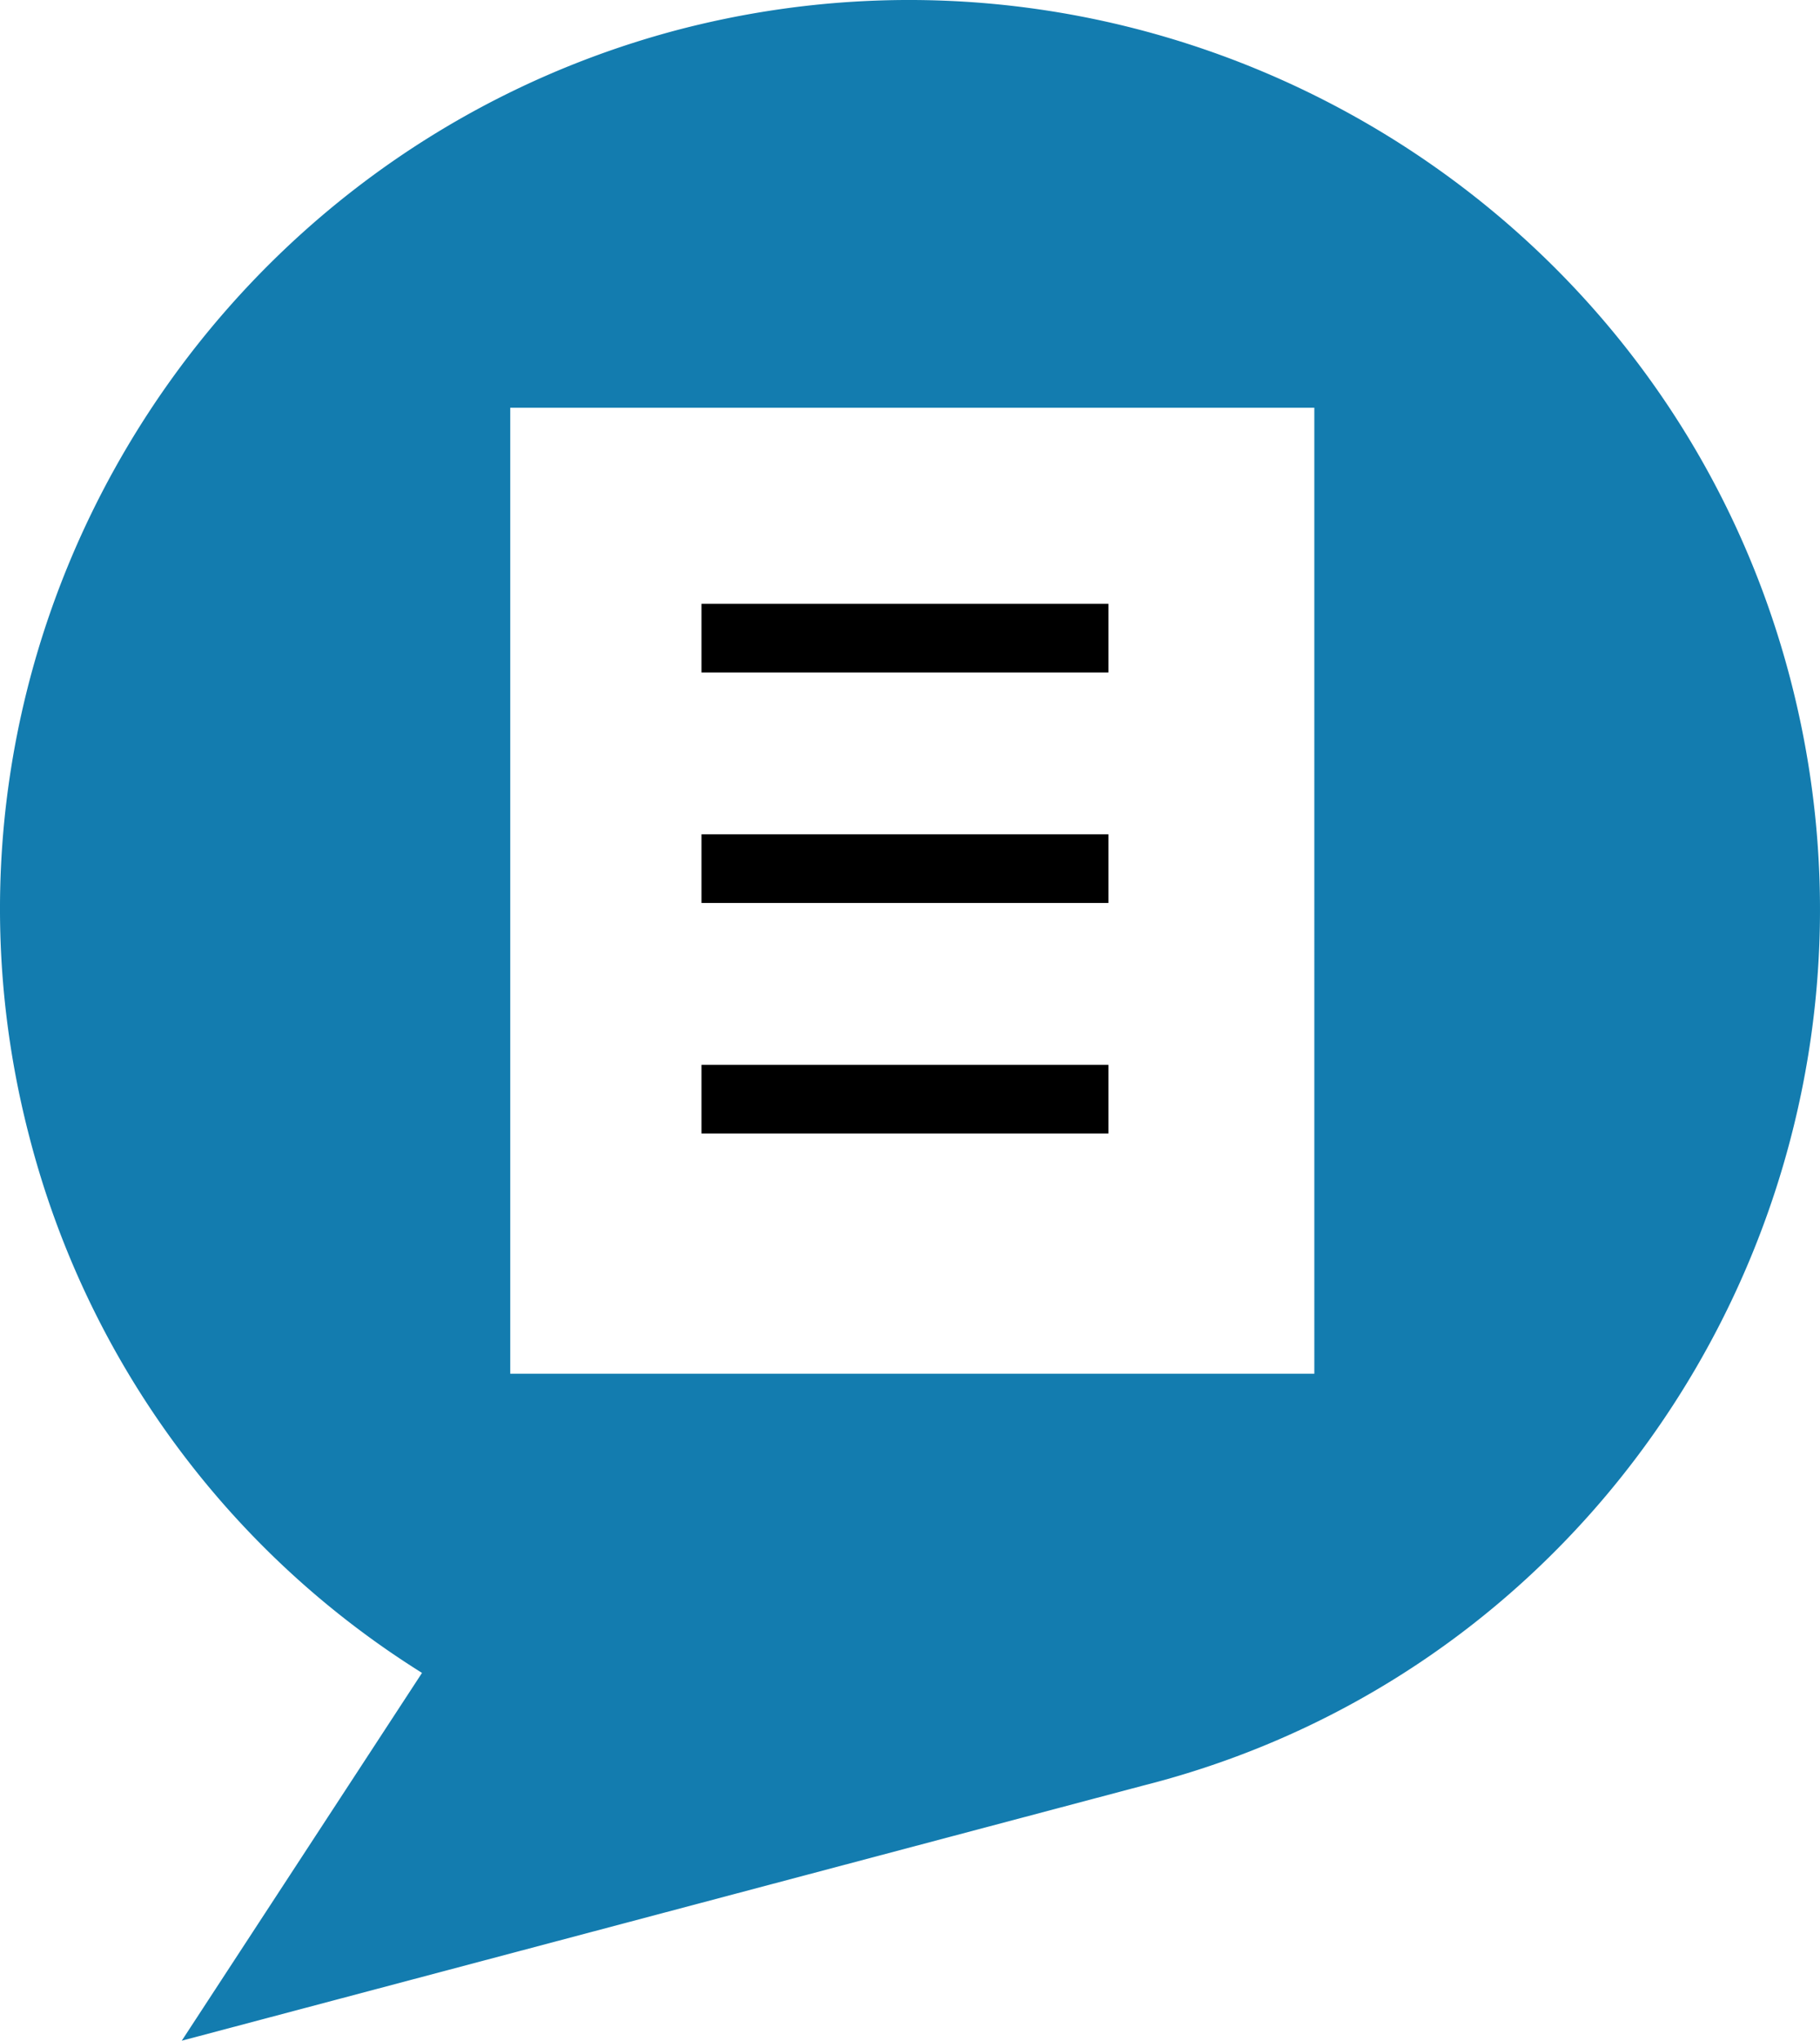 <svg xmlns="http://www.w3.org/2000/svg" width="138.034" height="154.74" viewBox="0 0 138.034 154.74">
  <g id="Grupo_1997" data-name="Grupo 1997" transform="translate(0 0)">
    <g id="Grupo_1954" data-name="Grupo 1954" transform="translate(0 0)">
      <rect id="Retângulo_91" data-name="Retângulo 91" width="30.864" height="5.206" transform="translate(53.202 63.264)"/>
      <rect id="Retângulo_92" data-name="Retângulo 92" width="30.864" height="5.206" transform="translate(53.202 45.788)"/>
      <rect id="Retângulo_93" data-name="Retângulo 93" width="30.864" height="5.206" transform="translate(53.202 80.743)"/>
      <path id="Caminho_7408" data-name="Caminho 7408" d="M193.045,51.362c-9.668-36.813-47.6-58.752-84.41-49.084C72.194,11.946,49.883,49.5,59.551,86.316A67.939,67.939,0,0,0,89.3,126.848L71.078,154.737,143.961,135.4C180.774,126.1,202.713,88.175,193.045,51.362Zm-36.069,52.8H95.992V30.911h60.983Z" transform="translate(-57.293 0.004)" fill="#137caf"/>
    </g>
  </g>
</svg>

